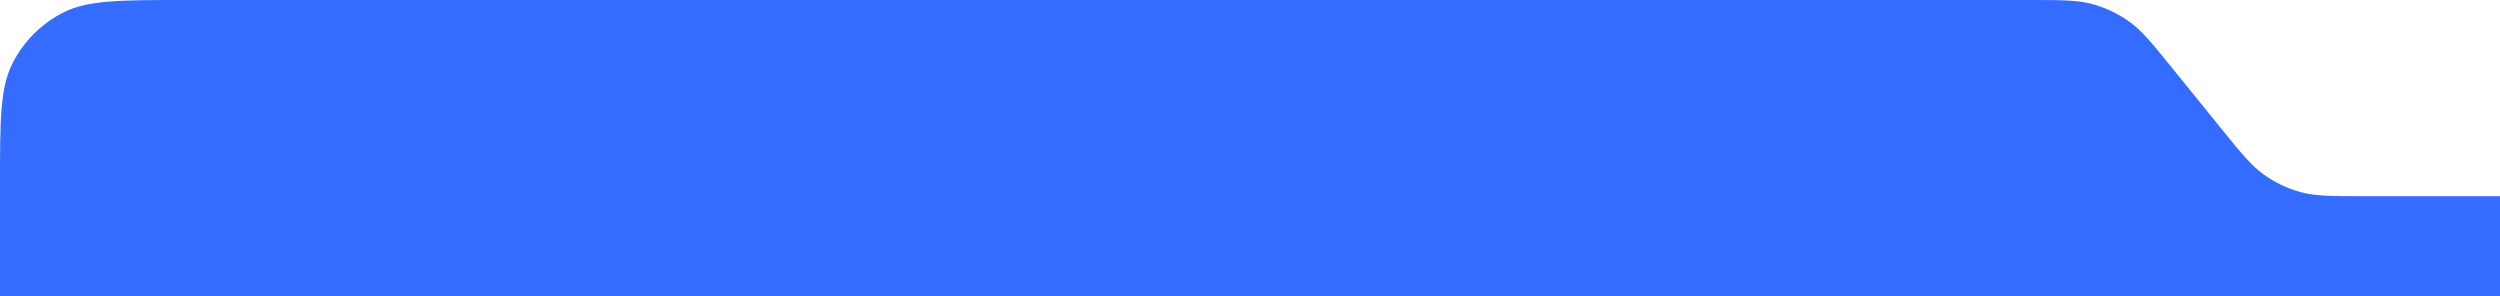 <?xml version="1.0" encoding="UTF-8"?> <svg xmlns="http://www.w3.org/2000/svg" width="346" height="41" viewBox="0 0 346 41" fill="none"><g clip-path="url(#clip0_328_14545)"><path d="M0 25.6C0 16.639 0 12.159 1.744 8.736C3.278 5.726 5.726 3.278 8.736 1.744C12.159 0 16.639 0 25.6 0H280.793C285.277 0 287.519 0 289.592 0.567C291.428 1.069 293.159 1.895 294.705 3.005C296.45 4.258 297.862 6 300.684 9.484L307.316 17.669C310.138 21.153 311.55 22.895 313.295 24.149C314.841 25.259 316.572 26.085 318.408 26.587C320.481 27.154 322.723 27.154 327.207 27.154H448.154C455.801 27.154 462 33.353 462 41V41H0V25.6Z" fill="#346CFF"></path></g><defs><clipPath id="clip0_328_14545"><rect width="346" height="41" fill="white"></rect></clipPath></defs></svg> 